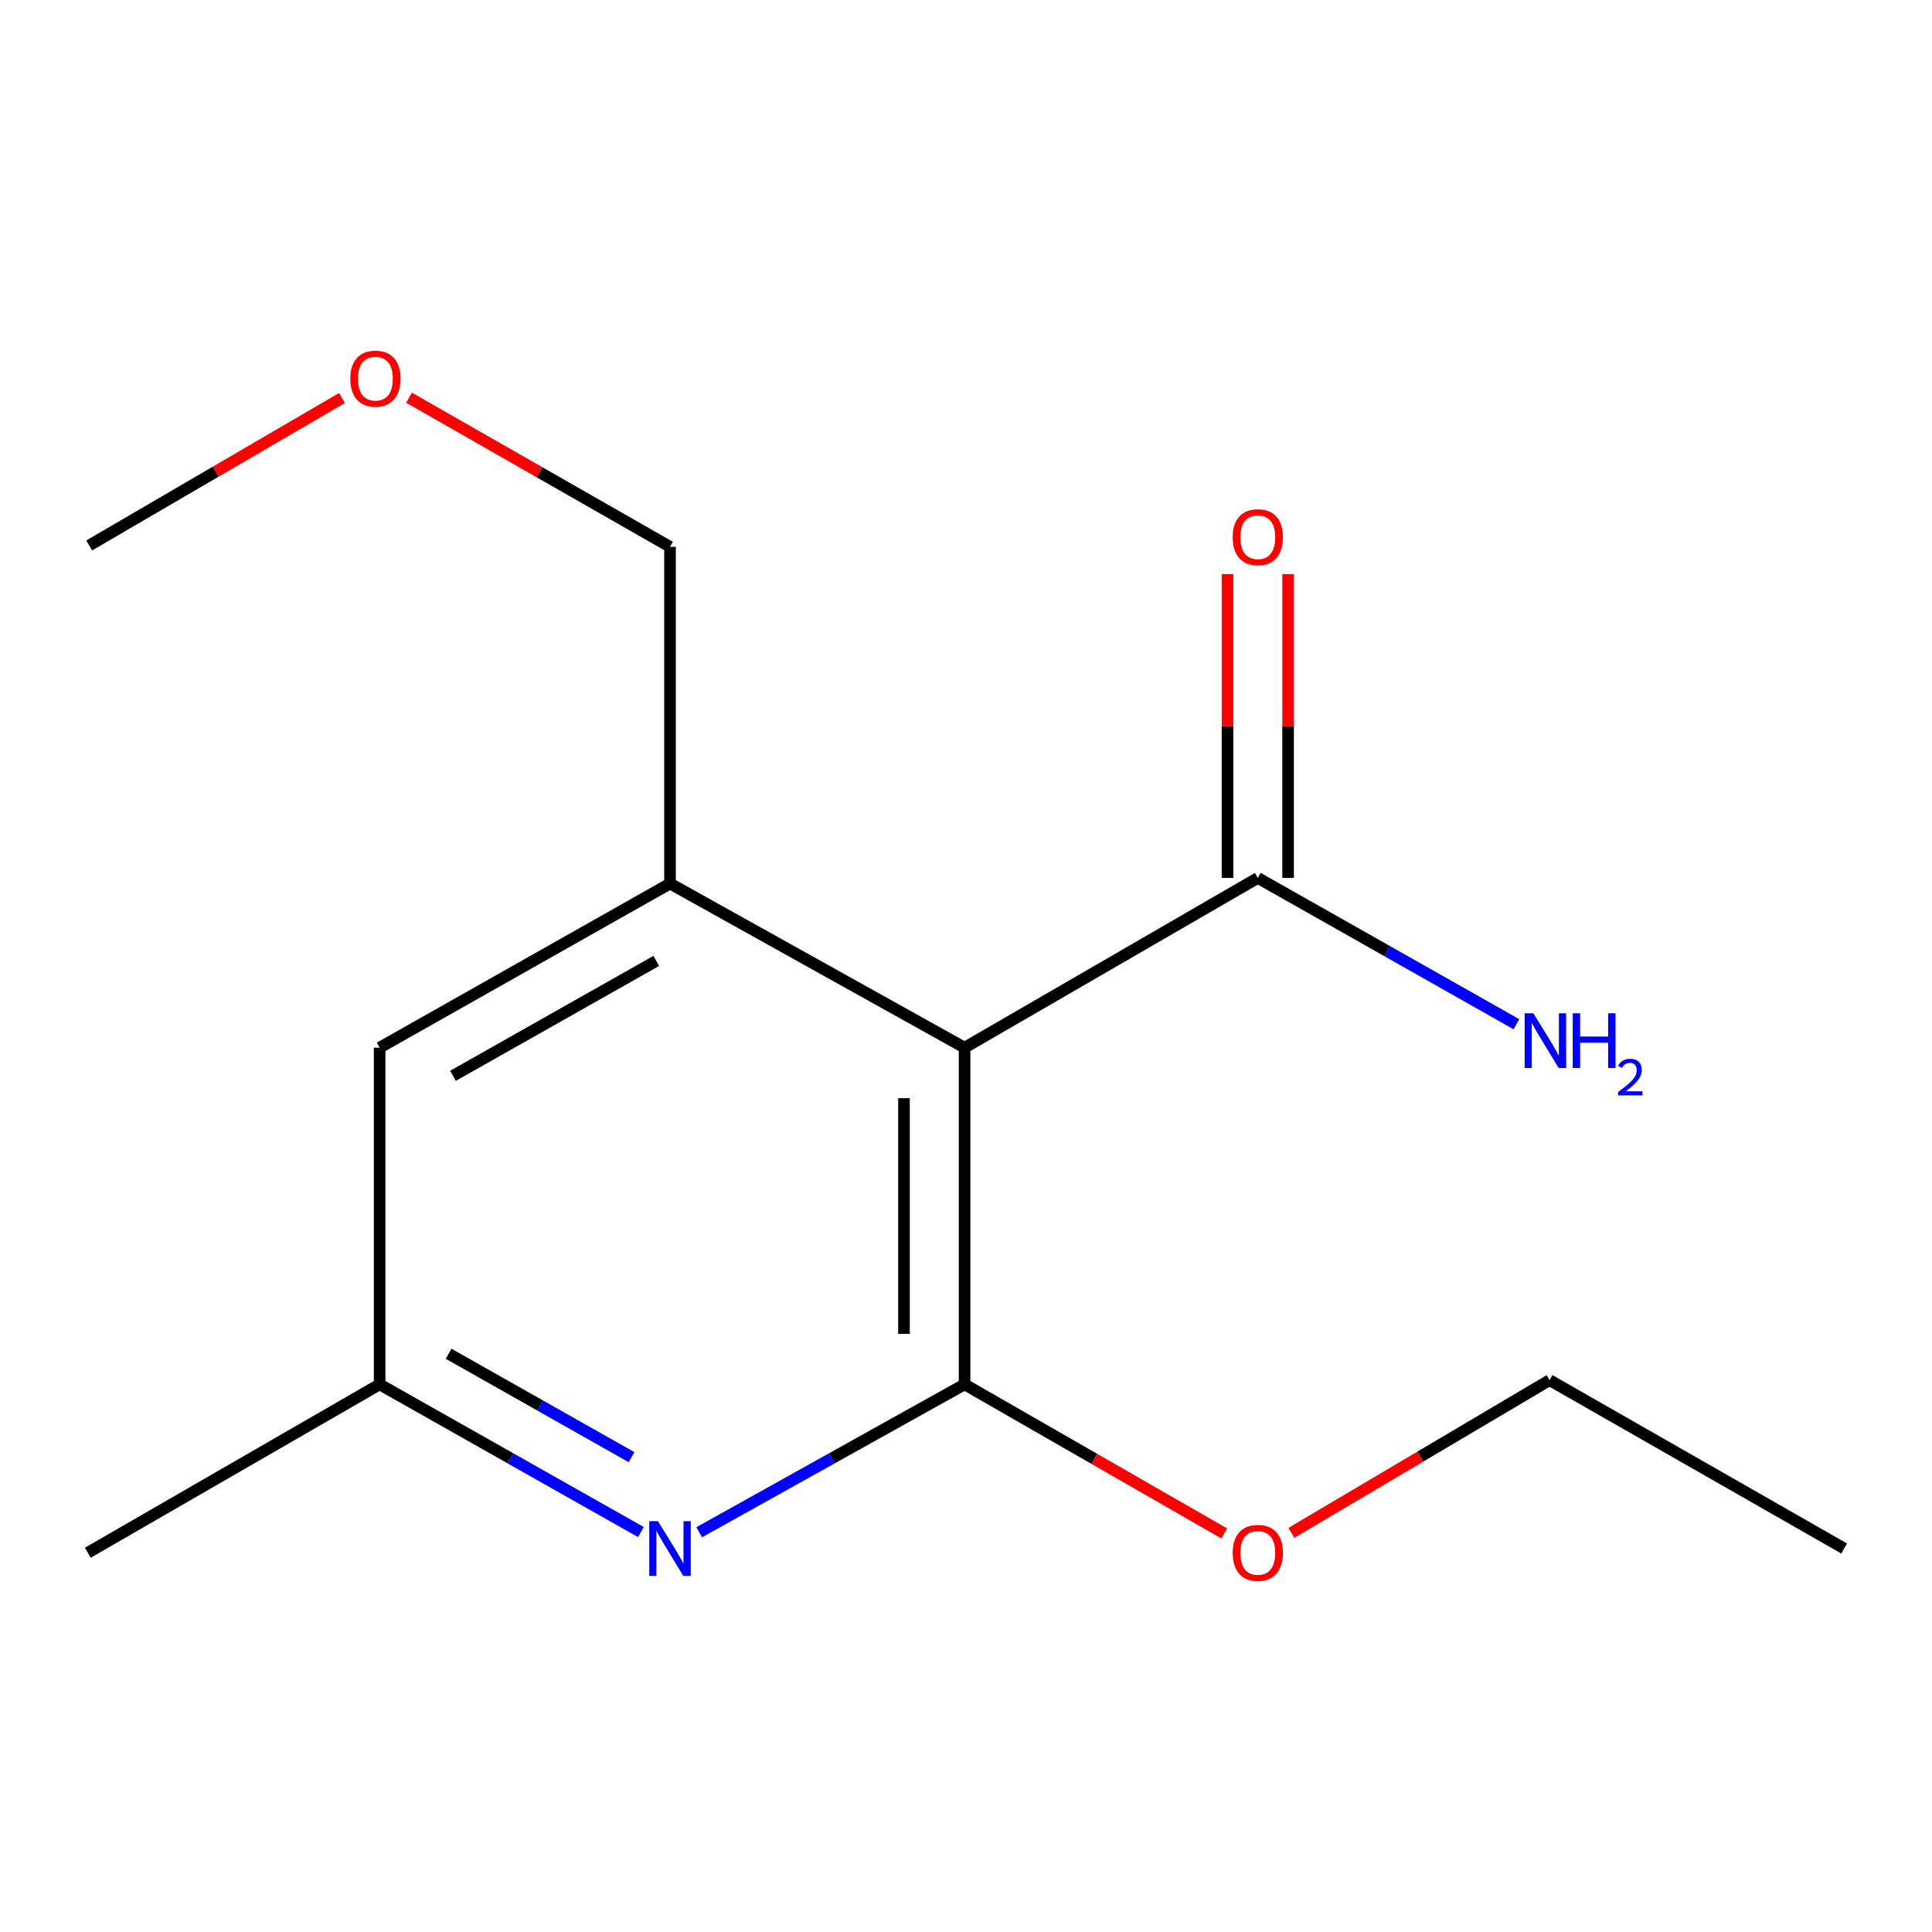 <?xml version='1.0' encoding='iso-8859-1'?>
<svg version='1.1' baseProfile='full'
              xmlns='http://www.w3.org/2000/svg'
                      xmlns:rdkit='http://www.rdkit.org/xml'
                      xmlns:xlink='http://www.w3.org/1999/xlink'
                  xml:space='preserve'
width='1000px' height='1000px' viewBox='0 0 1000 1000'>
<!-- END OF HEADER -->
<rect style='opacity:1.0;fill:#FFFFFF;stroke:none' width='1000' height='1000' x='0' y='0'> </rect>
<path class='bond-0' d='M 499.268,542.277 L 499.268,716.541' style='fill:none;fill-rule:evenodd;stroke:#000000;stroke-width:6px;stroke-linecap:butt;stroke-linejoin:miter;stroke-opacity:1' />
<path class='bond-0' d='M 467.907,568.417 L 467.907,690.401' style='fill:none;fill-rule:evenodd;stroke:#000000;stroke-width:6px;stroke-linecap:butt;stroke-linejoin:miter;stroke-opacity:1' />
<path class='bond-2' d='M 499.268,542.277 L 346.801,457.323' style='fill:none;fill-rule:evenodd;stroke:#000000;stroke-width:6px;stroke-linecap:butt;stroke-linejoin:miter;stroke-opacity:1' />
<path class='bond-3' d='M 499.268,542.277 L 651.039,454.413' style='fill:none;fill-rule:evenodd;stroke:#000000;stroke-width:6px;stroke-linecap:butt;stroke-linejoin:miter;stroke-opacity:1' />
<path class='bond-1' d='M 499.268,716.541 L 430.586,754.818' style='fill:none;fill-rule:evenodd;stroke:#000000;stroke-width:6px;stroke-linecap:butt;stroke-linejoin:miter;stroke-opacity:1' />
<path class='bond-1' d='M 430.586,754.818 L 361.904,793.095' style='fill:none;fill-rule:evenodd;stroke:#0000FF;stroke-width:6px;stroke-linecap:butt;stroke-linejoin:miter;stroke-opacity:1' />
<path class='bond-7' d='M 499.268,716.541 L 566.466,755.127' style='fill:none;fill-rule:evenodd;stroke:#000000;stroke-width:6px;stroke-linecap:butt;stroke-linejoin:miter;stroke-opacity:1' />
<path class='bond-7' d='M 566.466,755.127 L 633.664,793.713' style='fill:none;fill-rule:evenodd;stroke:#FF0000;stroke-width:6px;stroke-linecap:butt;stroke-linejoin:miter;stroke-opacity:1' />
<path class='bond-15' d='M 331.744,793 L 264.119,754.77' style='fill:none;fill-rule:evenodd;stroke:#0000FF;stroke-width:6px;stroke-linecap:butt;stroke-linejoin:miter;stroke-opacity:1' />
<path class='bond-15' d='M 264.119,754.77 L 196.493,716.541' style='fill:none;fill-rule:evenodd;stroke:#000000;stroke-width:6px;stroke-linecap:butt;stroke-linejoin:miter;stroke-opacity:1' />
<path class='bond-15' d='M 326.89,754.231 L 279.552,727.47' style='fill:none;fill-rule:evenodd;stroke:#0000FF;stroke-width:6px;stroke-linecap:butt;stroke-linejoin:miter;stroke-opacity:1' />
<path class='bond-15' d='M 279.552,727.47 L 232.215,700.709' style='fill:none;fill-rule:evenodd;stroke:#000000;stroke-width:6px;stroke-linecap:butt;stroke-linejoin:miter;stroke-opacity:1' />
<path class='bond-4' d='M 346.801,457.323 L 196.493,542.277' style='fill:none;fill-rule:evenodd;stroke:#000000;stroke-width:6px;stroke-linecap:butt;stroke-linejoin:miter;stroke-opacity:1' />
<path class='bond-4' d='M 339.686,497.368 L 234.471,556.836' style='fill:none;fill-rule:evenodd;stroke:#000000;stroke-width:6px;stroke-linecap:butt;stroke-linejoin:miter;stroke-opacity:1' />
<path class='bond-9' d='M 346.801,457.323 L 346.801,283.042' style='fill:none;fill-rule:evenodd;stroke:#000000;stroke-width:6px;stroke-linecap:butt;stroke-linejoin:miter;stroke-opacity:1' />
<path class='bond-6' d='M 666.72,454.413 L 666.72,375.778' style='fill:none;fill-rule:evenodd;stroke:#000000;stroke-width:6px;stroke-linecap:butt;stroke-linejoin:miter;stroke-opacity:1' />
<path class='bond-6' d='M 666.72,375.778 L 666.72,297.143' style='fill:none;fill-rule:evenodd;stroke:#FF0000;stroke-width:6px;stroke-linecap:butt;stroke-linejoin:miter;stroke-opacity:1' />
<path class='bond-6' d='M 635.358,454.413 L 635.358,375.778' style='fill:none;fill-rule:evenodd;stroke:#000000;stroke-width:6px;stroke-linecap:butt;stroke-linejoin:miter;stroke-opacity:1' />
<path class='bond-6' d='M 635.358,375.778 L 635.358,297.143' style='fill:none;fill-rule:evenodd;stroke:#FF0000;stroke-width:6px;stroke-linecap:butt;stroke-linejoin:miter;stroke-opacity:1' />
<path class='bond-8' d='M 651.039,454.413 L 717.962,492.277' style='fill:none;fill-rule:evenodd;stroke:#000000;stroke-width:6px;stroke-linecap:butt;stroke-linejoin:miter;stroke-opacity:1' />
<path class='bond-8' d='M 717.962,492.277 L 784.884,530.14' style='fill:none;fill-rule:evenodd;stroke:#0000FF;stroke-width:6px;stroke-linecap:butt;stroke-linejoin:miter;stroke-opacity:1' />
<path class='bond-5' d='M 196.493,542.277 L 196.493,716.541' style='fill:none;fill-rule:evenodd;stroke:#000000;stroke-width:6px;stroke-linecap:butt;stroke-linejoin:miter;stroke-opacity:1' />
<path class='bond-11' d='M 196.493,716.541 L 45.455,803.69' style='fill:none;fill-rule:evenodd;stroke:#000000;stroke-width:6px;stroke-linecap:butt;stroke-linejoin:miter;stroke-opacity:1' />
<path class='bond-12' d='M 668.425,793.406 L 735.243,753.884' style='fill:none;fill-rule:evenodd;stroke:#FF0000;stroke-width:6px;stroke-linecap:butt;stroke-linejoin:miter;stroke-opacity:1' />
<path class='bond-12' d='M 735.243,753.884 L 802.06,714.363' style='fill:none;fill-rule:evenodd;stroke:#000000;stroke-width:6px;stroke-linecap:butt;stroke-linejoin:miter;stroke-opacity:1' />
<path class='bond-10' d='M 346.801,283.042 L 279.253,244.445' style='fill:none;fill-rule:evenodd;stroke:#000000;stroke-width:6px;stroke-linecap:butt;stroke-linejoin:miter;stroke-opacity:1' />
<path class='bond-10' d='M 279.253,244.445 L 211.706,205.847' style='fill:none;fill-rule:evenodd;stroke:#FF0000;stroke-width:6px;stroke-linecap:butt;stroke-linejoin:miter;stroke-opacity:1' />
<path class='bond-13' d='M 177.028,205.995 L 111.598,244.161' style='fill:none;fill-rule:evenodd;stroke:#FF0000;stroke-width:6px;stroke-linecap:butt;stroke-linejoin:miter;stroke-opacity:1' />
<path class='bond-13' d='M 111.598,244.161 L 46.169,282.328' style='fill:none;fill-rule:evenodd;stroke:#000000;stroke-width:6px;stroke-linecap:butt;stroke-linejoin:miter;stroke-opacity:1' />
<path class='bond-14' d='M 802.06,714.363 L 954.545,801.512' style='fill:none;fill-rule:evenodd;stroke:#000000;stroke-width:6px;stroke-linecap:butt;stroke-linejoin:miter;stroke-opacity:1' />
<path  class='atom-2' d='M 340.541 787.352
L 349.821 802.352
Q 350.741 803.832, 352.221 806.512
Q 353.701 809.192, 353.781 809.352
L 353.781 787.352
L 357.541 787.352
L 357.541 815.672
L 353.661 815.672
L 343.701 799.272
Q 342.541 797.352, 341.301 795.152
Q 340.101 792.952, 339.741 792.272
L 339.741 815.672
L 336.061 815.672
L 336.061 787.352
L 340.541 787.352
' fill='#0000FF'/>
<path  class='atom-7' d='M 638.039 278.052
Q 638.039 271.252, 641.399 267.452
Q 644.759 263.652, 651.039 263.652
Q 657.319 263.652, 660.679 267.452
Q 664.039 271.252, 664.039 278.052
Q 664.039 284.932, 660.639 288.852
Q 657.239 292.732, 651.039 292.732
Q 644.799 292.732, 641.399 288.852
Q 638.039 284.972, 638.039 278.052
M 651.039 289.532
Q 655.359 289.532, 657.679 286.652
Q 660.039 283.732, 660.039 278.052
Q 660.039 272.492, 657.679 269.692
Q 655.359 266.852, 651.039 266.852
Q 646.719 266.852, 644.359 269.652
Q 642.039 272.452, 642.039 278.052
Q 642.039 283.772, 644.359 286.652
Q 646.719 289.532, 651.039 289.532
' fill='#FF0000'/>
<path  class='atom-8' d='M 638.039 803.77
Q 638.039 796.97, 641.399 793.17
Q 644.759 789.37, 651.039 789.37
Q 657.319 789.37, 660.679 793.17
Q 664.039 796.97, 664.039 803.77
Q 664.039 810.65, 660.639 814.57
Q 657.239 818.45, 651.039 818.45
Q 644.799 818.45, 641.399 814.57
Q 638.039 810.69, 638.039 803.77
M 651.039 815.25
Q 655.359 815.25, 657.679 812.37
Q 660.039 809.45, 660.039 803.77
Q 660.039 798.21, 657.679 795.41
Q 655.359 792.57, 651.039 792.57
Q 646.719 792.57, 644.359 795.37
Q 642.039 798.17, 642.039 803.77
Q 642.039 809.49, 644.359 812.37
Q 646.719 815.25, 651.039 815.25
' fill='#FF0000'/>
<path  class='atom-9' d='M 793.64 524.476
L 802.92 539.476
Q 803.84 540.956, 805.32 543.636
Q 806.8 546.316, 806.88 546.476
L 806.88 524.476
L 810.64 524.476
L 810.64 552.796
L 806.76 552.796
L 796.8 536.396
Q 795.64 534.476, 794.4 532.276
Q 793.2 530.076, 792.84 529.396
L 792.84 552.796
L 789.16 552.796
L 789.16 524.476
L 793.64 524.476
' fill='#0000FF'/>
<path  class='atom-9' d='M 814.04 524.476
L 817.88 524.476
L 817.88 536.516
L 832.36 536.516
L 832.36 524.476
L 836.2 524.476
L 836.2 552.796
L 832.36 552.796
L 832.36 539.716
L 817.88 539.716
L 817.88 552.796
L 814.04 552.796
L 814.04 524.476
' fill='#0000FF'/>
<path  class='atom-9' d='M 837.573 551.802
Q 838.259 550.033, 839.896 549.056
Q 841.533 548.053, 843.803 548.053
Q 846.628 548.053, 848.212 549.584
Q 849.796 551.116, 849.796 553.835
Q 849.796 556.607, 847.737 559.194
Q 845.704 561.781, 841.48 564.844
L 850.113 564.844
L 850.113 566.956
L 837.52 566.956
L 837.52 565.187
Q 841.005 562.705, 843.064 560.857
Q 845.15 559.009, 846.153 557.346
Q 847.156 555.683, 847.156 553.967
Q 847.156 552.172, 846.258 551.168
Q 845.361 550.165, 843.803 550.165
Q 842.298 550.165, 841.295 550.772
Q 840.292 551.38, 839.579 552.726
L 837.573 551.802
' fill='#0000FF'/>
<path  class='atom-11' d='M 181.316 195.99
Q 181.316 189.19, 184.676 185.39
Q 188.036 181.59, 194.316 181.59
Q 200.596 181.59, 203.956 185.39
Q 207.316 189.19, 207.316 195.99
Q 207.316 202.87, 203.916 206.79
Q 200.516 210.67, 194.316 210.67
Q 188.076 210.67, 184.676 206.79
Q 181.316 202.91, 181.316 195.99
M 194.316 207.47
Q 198.636 207.47, 200.956 204.59
Q 203.316 201.67, 203.316 195.99
Q 203.316 190.43, 200.956 187.63
Q 198.636 184.79, 194.316 184.79
Q 189.996 184.79, 187.636 187.59
Q 185.316 190.39, 185.316 195.99
Q 185.316 201.71, 187.636 204.59
Q 189.996 207.47, 194.316 207.47
' fill='#FF0000'/>
</svg>
